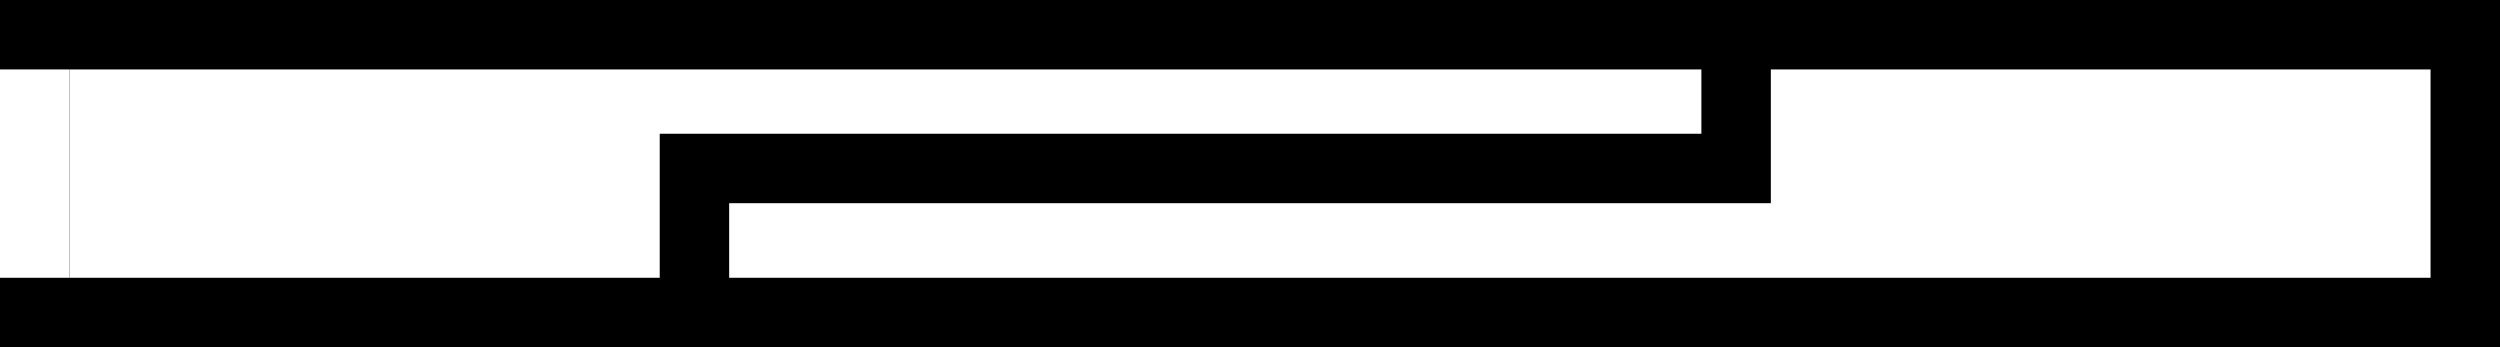<svg height="5" viewBox="0 0 36 5" width="36" xmlns="http://www.w3.org/2000/svg"><rect x="0" y="0" width="36" height="5" fill="#808080" stroke="none"/><g fill="none" fill-rule="evenodd" transform="matrix(-1 0 0 -1 36 5)"><path d="m.5.5h35v4h-35z" fill="#fff" stroke="#000"/><path d="m26 0v2.574h-15v1.994" stroke="#000"/><path d="m35.5 1.5h1v2h-1z" fill="#fff" stroke="#fff"/></g></svg>